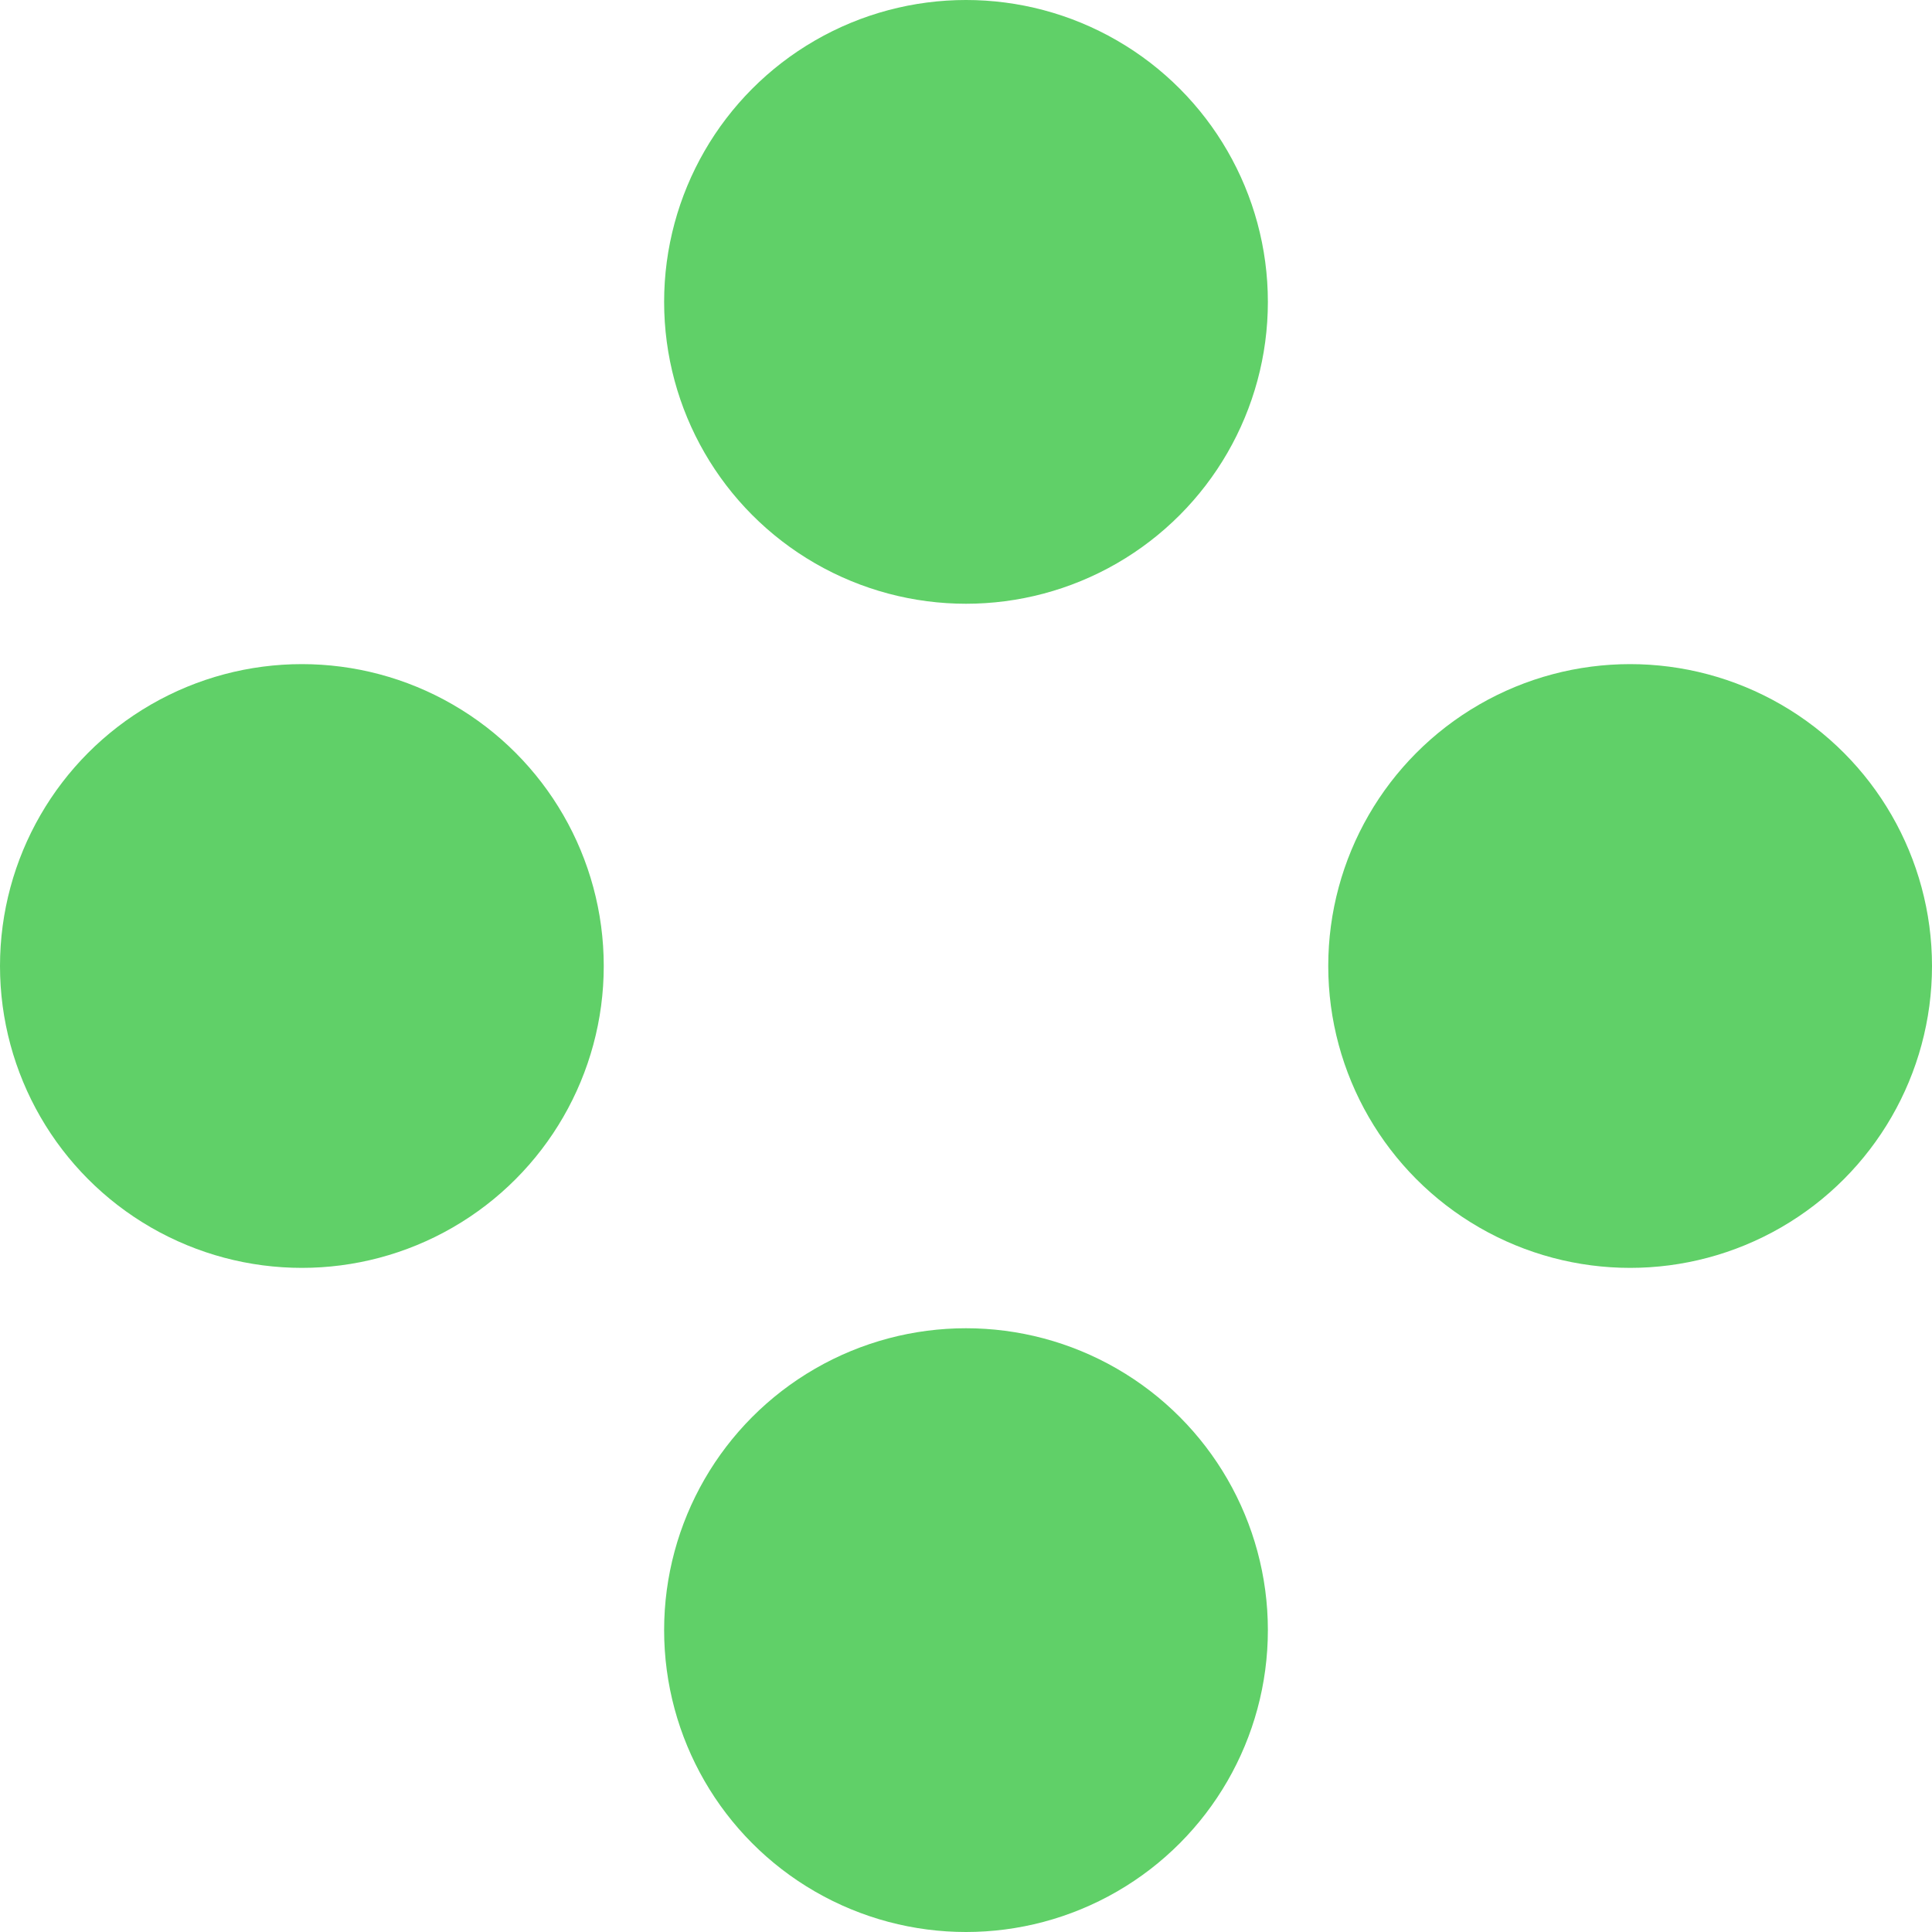 <svg xmlns="http://www.w3.org/2000/svg" viewBox="0 0 48 48"><defs><style>.cls-1{fill:#60d068;}</style></defs><g id="Layer_2" data-name="Layer 2"><g id="Layer_1-2" data-name="Layer 1"><circle class="cls-1" cx="24" cy="7.5" r="7.5"></circle><circle class="cls-1" cx="24" cy="40.5" r="7.5"></circle><circle class="cls-1" cx="40.5" cy="24" r="7.5"></circle><circle class="cls-1" cx="7.5" cy="24" r="7.5"></circle></g></g></svg>